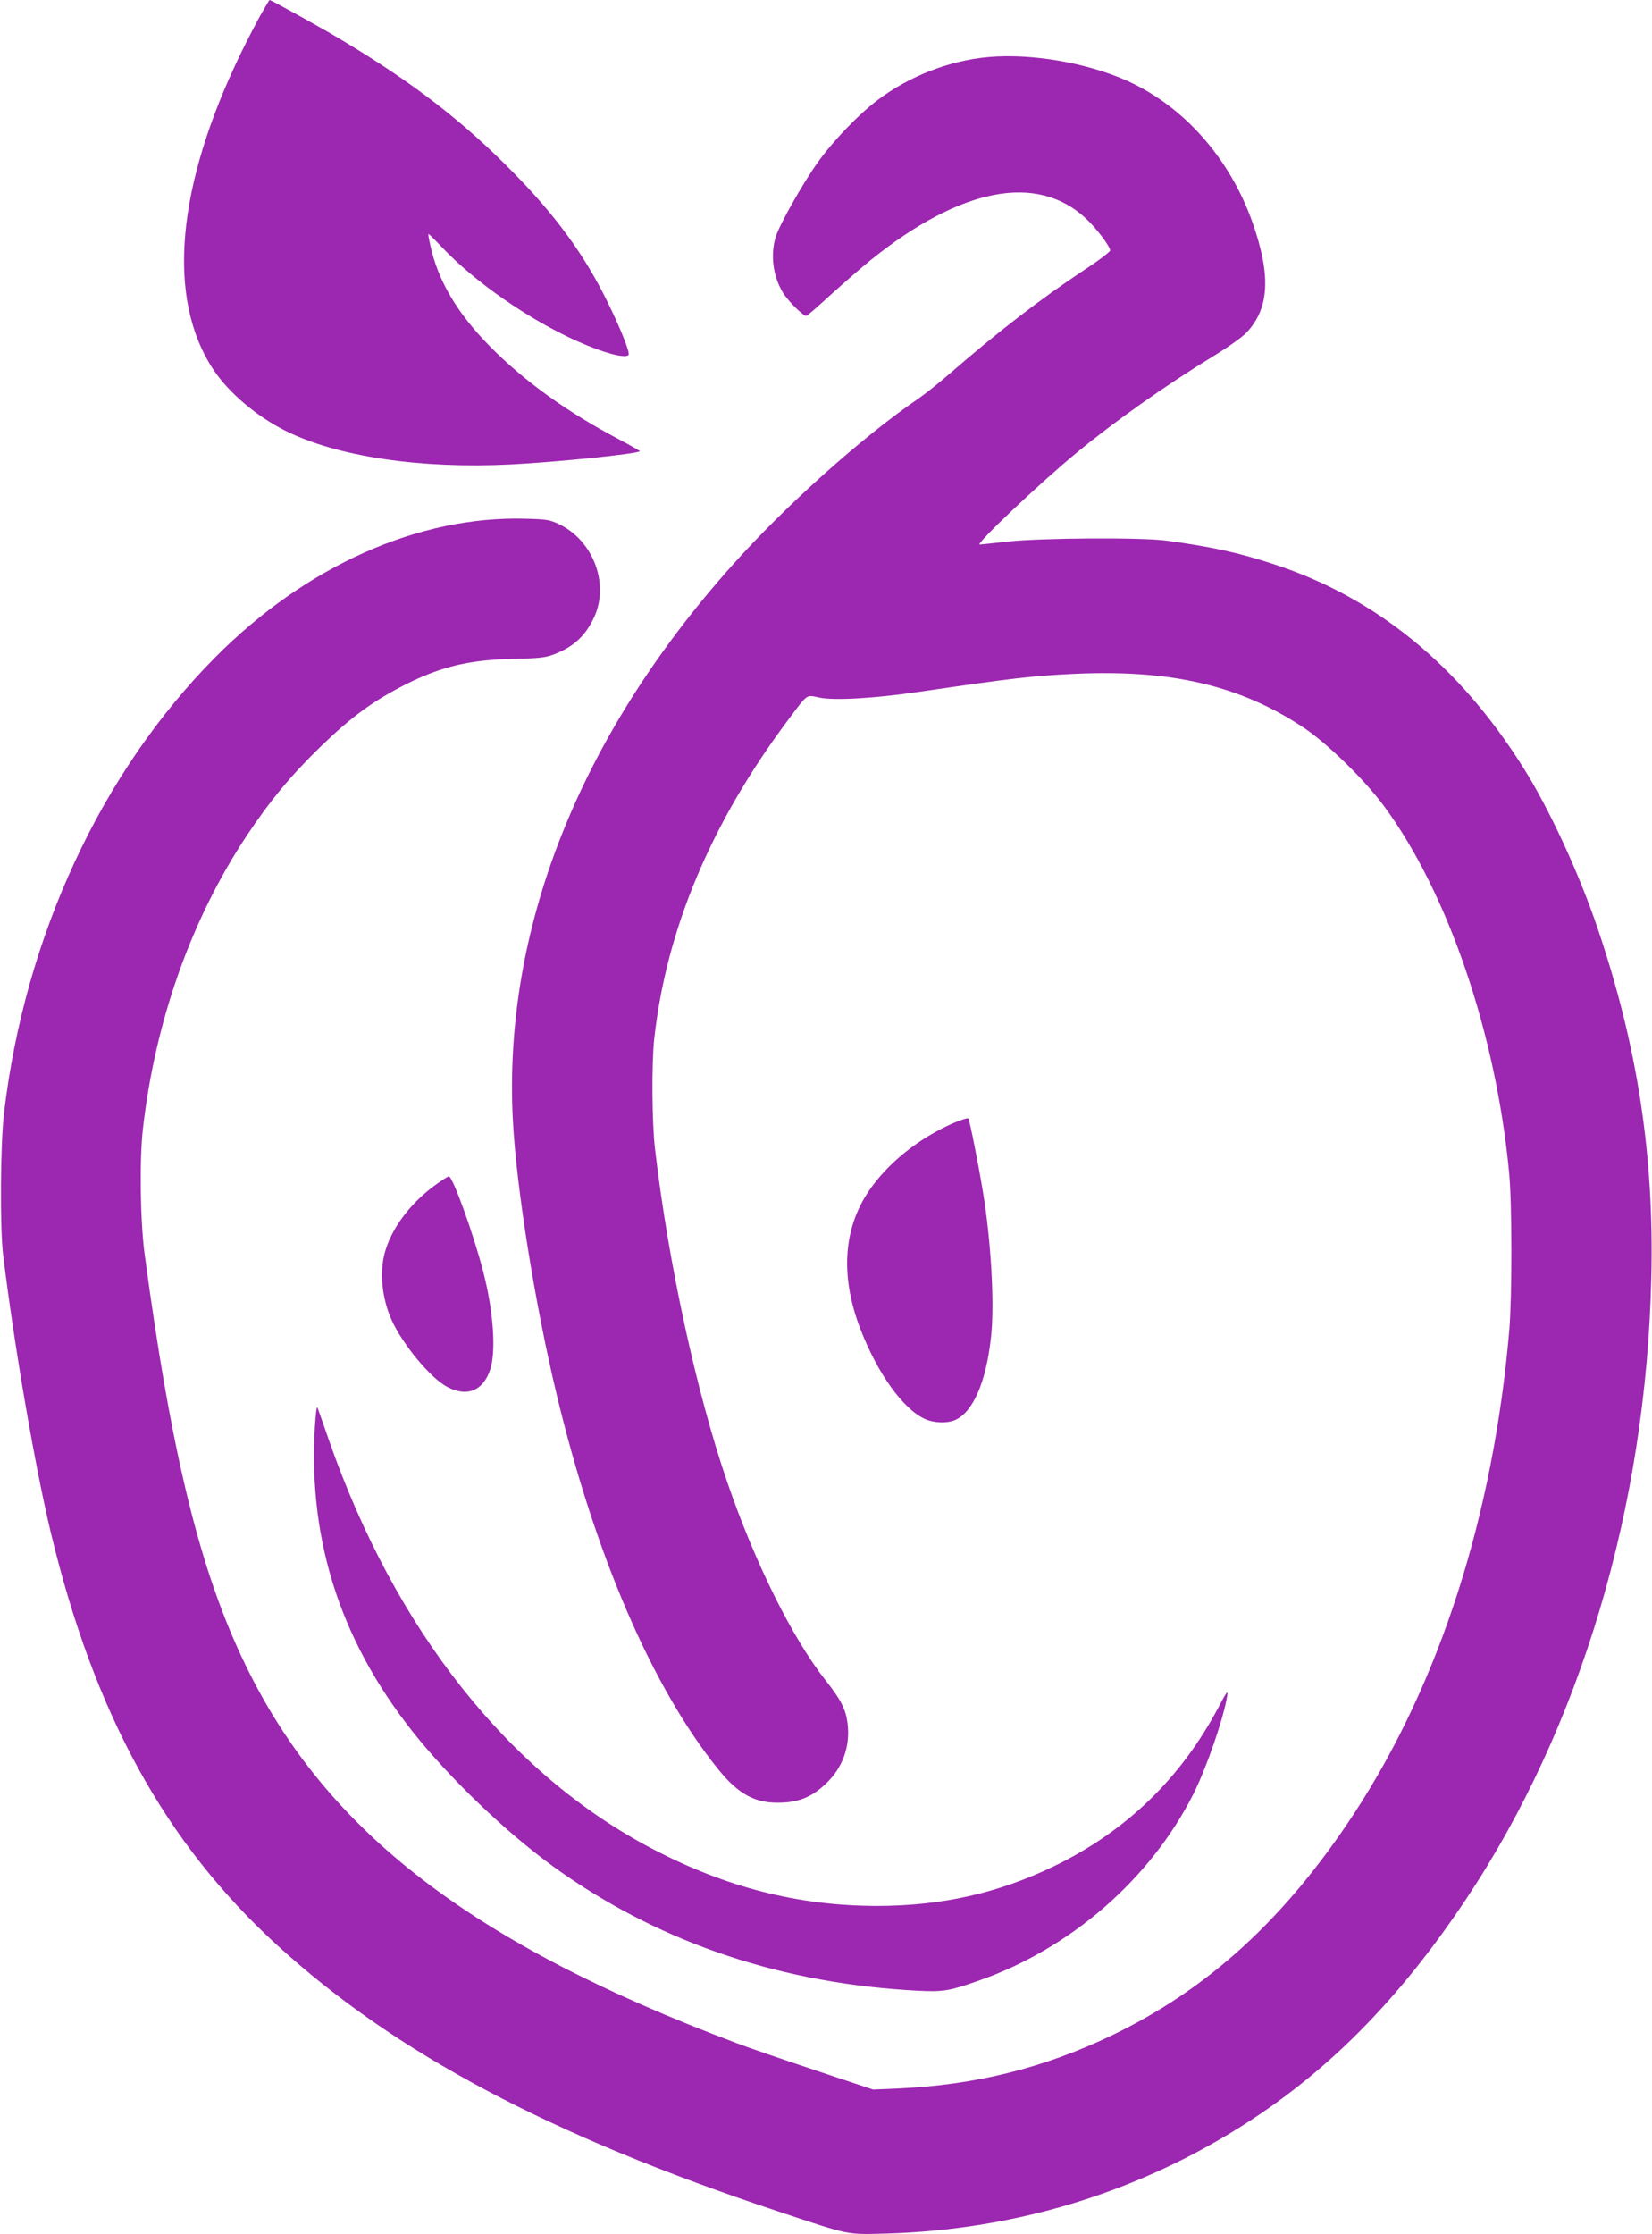 <?xml version="1.0" standalone="no"?>
<!DOCTYPE svg PUBLIC "-//W3C//DTD SVG 20010904//EN"
 "http://www.w3.org/TR/2001/REC-SVG-20010904/DTD/svg10.dtd">
<svg version="1.0" xmlns="http://www.w3.org/2000/svg"
 width="947pt" height="1280pt" viewBox="0 0 947 1280"
 preserveAspectRatio="xMidYMid meet">
<g transform="translate(0,1280) scale(0.1,-0.1)"
fill="#9c27b0" stroke="none">
<path d="M1496 12718 c-26 -46 -76 -143 -112 -216 -375 -771 -431 -1413 -160
-1821 88 -132 248 -267 412 -349 296 -148 772 -219 1293 -193 268 14 724 60
739 76 2 1 -52 32 -120 68 -297 156 -544 334 -741 534 -188 191 -298 378 -341
581 -8 34 -12 62 -10 62 2 0 37 -34 77 -76 189 -200 496 -413 774 -538 151
-68 275 -101 296 -80 10 11 -42 144 -118 299 -130 267 -296 496 -539 743 -287
293 -575 516 -981 759 -115 70 -411 233 -420 233 -1 0 -23 -37 -49 -82z"/>
<path d="M5665 12473 c-223 -20 -453 -109 -635 -247 -109 -82 -256 -235 -342
-356 -90 -126 -222 -362 -242 -429 -31 -107 -14 -229 46 -324 30 -46 112 -127
130 -127 5 0 68 55 141 122 73 66 177 157 232 201 515 413 951 496 1230 235
61 -57 136 -156 139 -183 0 -7 -66 -58 -149 -112 -251 -166 -501 -359 -770
-593 -60 -52 -139 -115 -175 -140 -326 -222 -768 -617 -1078 -965 -874 -980
-1309 -2083 -1252 -3174 20 -387 127 -1055 251 -1571 221 -921 547 -1677 926
-2147 119 -147 216 -198 366 -191 103 4 174 35 252 109 97 92 141 217 123 349
-10 77 -39 134 -125 242 -192 244 -404 671 -563 1133 -177 513 -339 1259 -415
1910 -18 152 -20 486 -5 630 68 626 325 1239 767 1829 117 156 102 145 181
129 84 -18 318 -4 570 33 548 80 645 91 889 103 560 26 954 -67 1319 -310 135
-91 348 -298 458 -448 366 -495 642 -1304 717 -2101 17 -173 17 -710 1 -900
-91 -1061 -398 -2019 -888 -2768 -395 -603 -836 -1007 -1389 -1273 -390 -187
-782 -285 -1227 -305 l-143 -6 -330 110 c-181 60 -385 130 -453 156 -1513 568
-2349 1210 -2812 2161 -262 537 -427 1209 -581 2360 -25 186 -30 539 -10 715
69 614 276 1201 594 1680 135 203 256 349 433 520 172 166 295 255 482 350
204 102 366 140 617 145 143 3 179 7 226 24 117 44 186 108 236 217 87 192 -8
440 -205 532 -51 24 -72 27 -187 30 -614 18 -1259 -269 -1780 -793 -656 -660
-1093 -1602 -1212 -2613 -21 -184 -24 -655 -5 -812 65 -531 182 -1210 273
-1590 250 -1041 655 -1778 1301 -2368 676 -617 1567 -1090 2868 -1522 421
-140 389 -133 625 -127 720 22 1399 224 2000 595 510 315 928 734 1320 1322
655 983 1031 2245 1061 3560 17 703 -80 1331 -309 2005 -106 313 -278 685
-425 917 -368 586 -847 976 -1432 1166 -198 65 -348 98 -610 134 -144 20 -723
16 -914 -5 -82 -9 -154 -17 -160 -17 -27 0 341 349 552 523 219 181 515 390
787 556 88 54 167 110 192 137 130 139 139 327 33 629 -131 370 -395 667 -721
813 -231 103 -548 157 -794 135z"/>
<path d="M5467 6366 c-200 -87 -377 -229 -486 -389 -148 -218 -165 -491 -48
-794 98 -253 244 -456 369 -513 50 -23 125 -26 171 -7 104 44 180 217 208 477
21 188 0 554 -47 835 -25 152 -76 410 -83 417 -4 4 -41 -8 -84 -26z"/>
<path d="M2480 5999 c-137 -104 -239 -244 -275 -379 -30 -113 -15 -259 39
-381 62 -140 228 -340 323 -387 112 -57 201 -20 242 98 36 103 20 337 -39 564
-55 214 -175 546 -197 546 -6 0 -48 -27 -93 -61z"/>
<path d="M1805 4625 c-40 -670 159 -1262 603 -1799 228 -274 541 -566 811
-754 589 -412 1276 -639 2046 -678 141 -7 178 -1 340 56 530 183 991 584 1238
1075 75 151 173 435 192 560 5 34 -3 23 -52 -70 -215 -405 -528 -707 -940
-907 -320 -155 -646 -228 -1018 -228 -449 1 -863 106 -1285 327 -822 430
-1475 1254 -1855 2343 -31 91 -61 174 -65 185 -4 12 -10 -32 -15 -110z"/>
</g>
</svg>
